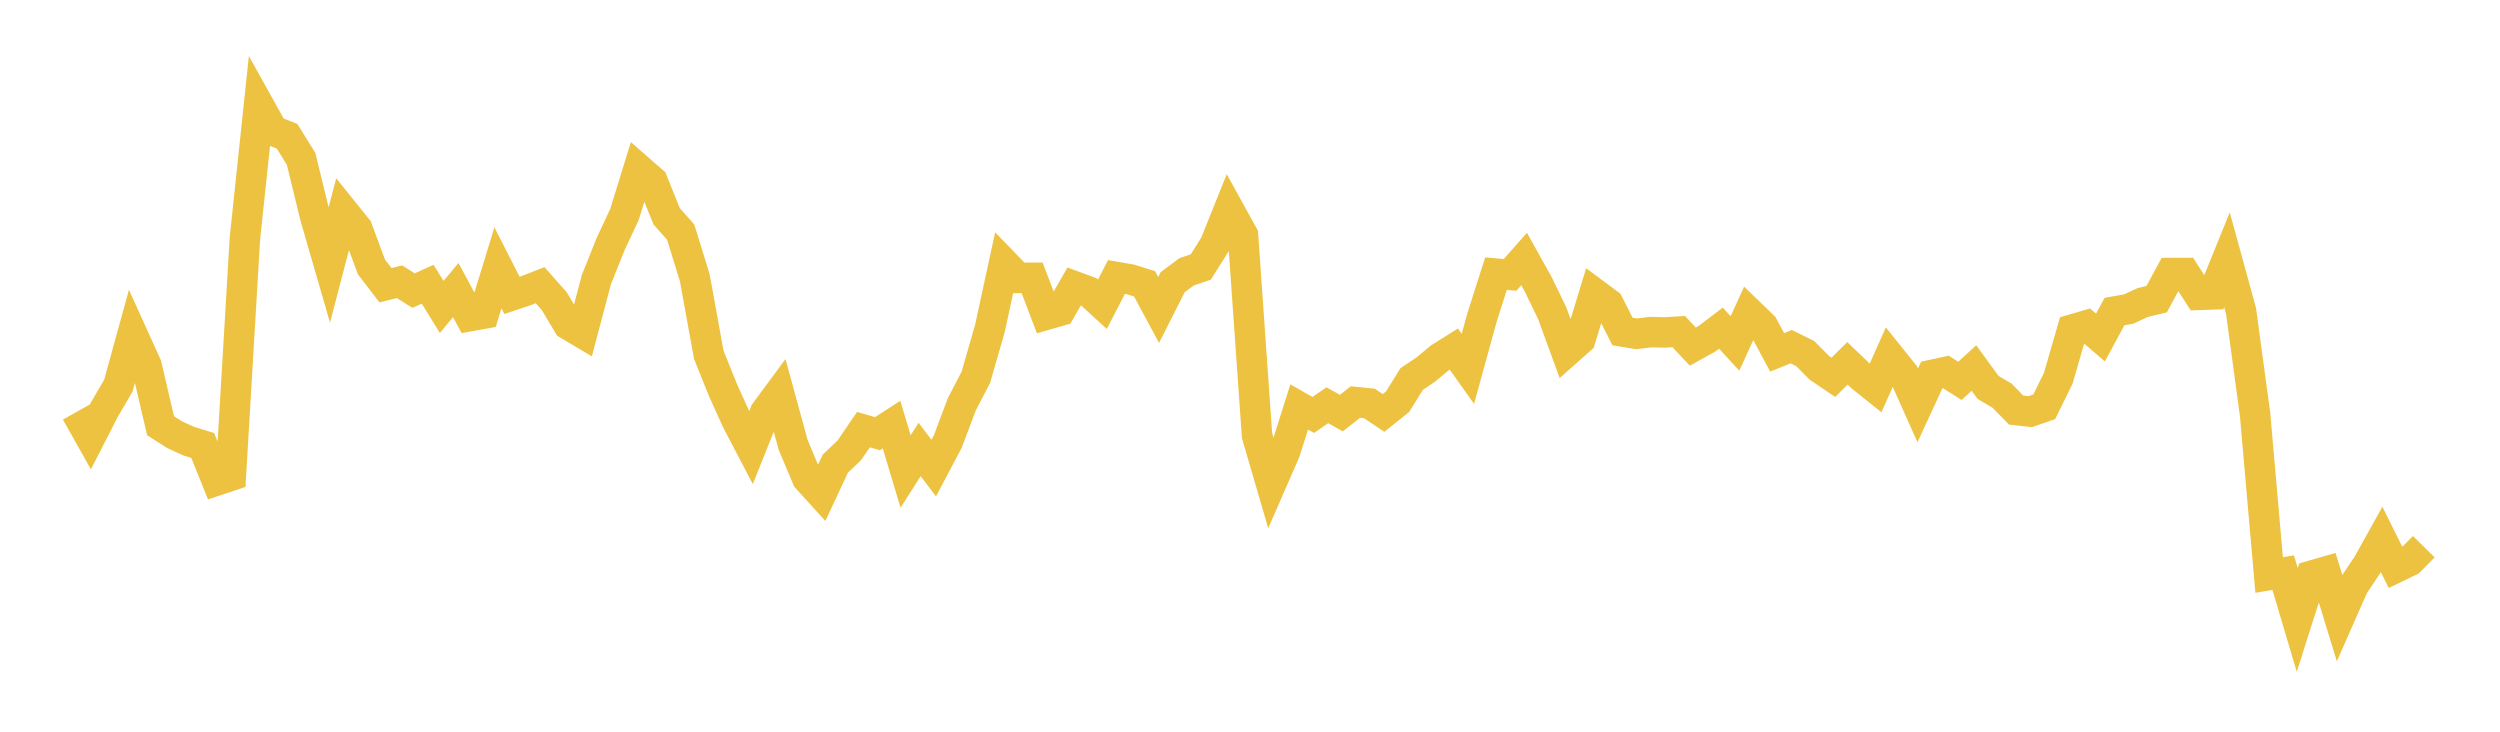 <svg width="164" height="48" xmlns="http://www.w3.org/2000/svg" xmlns:xlink="http://www.w3.org/1999/xlink"><path fill="none" stroke="rgb(237,194,64)" stroke-width="2" d="M5,27.034L5.922,28.676L6.844,26.876L7.766,25.294L8.689,21.94L9.611,23.976L10.533,27.928L11.455,28.516L12.377,28.938L13.299,29.222L14.222,31.515L15.144,31.208L16.066,15.64L16.988,6.92L17.91,8.577L18.832,8.938L19.754,10.425L20.677,14.215L21.599,17.398L22.521,13.868L23.443,15.015L24.365,17.508L25.287,18.709L26.21,18.483L27.132,19.063L28.054,18.645L28.976,20.135L29.898,19.029L30.82,20.738L31.743,20.572L32.665,17.568L33.587,19.377L34.509,19.068L35.431,18.708L36.353,19.747L37.275,21.293L38.198,21.841L39.12,18.353L40.042,16.045L40.964,14.07L41.886,11.088L42.808,11.894L43.731,14.187L44.653,15.227L45.575,18.21L46.497,23.277L47.419,25.571L48.341,27.609L49.263,29.369L50.186,27.058L51.108,25.808L52.03,29.181L52.952,31.374L53.874,32.391L54.796,30.419L55.719,29.536L56.641,28.184L57.563,28.449L58.485,27.855L59.407,30.929L60.329,29.485L61.251,30.708L62.174,28.964L63.096,26.52L64.018,24.745L64.94,21.536L65.862,17.278L66.784,18.229L67.707,18.225L68.629,20.648L69.551,20.383L70.473,18.777L71.395,19.116L72.317,19.96L73.24,18.172L74.162,18.331L75.084,18.619L76.006,20.335L76.928,18.511L77.85,17.826L78.772,17.514L79.695,16.047L80.617,13.753L81.539,15.423L82.461,28.573L83.383,31.725L84.305,29.612L85.228,26.695L86.15,27.222L87.072,26.583L87.994,27.099L88.916,26.374L89.838,26.469L90.76,27.09L91.683,26.353L92.605,24.864L93.527,24.247L94.449,23.477L95.371,22.899L96.293,24.198L97.216,20.844L98.138,17.951L99.06,18.033L99.982,16.99L100.904,18.644L101.826,20.549L102.749,23.079L103.671,22.261L104.593,19.243L105.515,19.928L106.437,21.748L107.359,21.899L108.281,21.786L109.204,21.806L110.126,21.754L111.048,22.737L111.97,22.226L112.892,21.528L113.814,22.531L114.737,20.506L115.659,21.398L116.581,23.114L117.503,22.74L118.425,23.196L119.347,24.129L120.269,24.752L121.192,23.835L122.114,24.719L123.036,25.455L123.958,23.382L124.88,24.531L125.802,26.594L126.725,24.596L127.647,24.398L128.569,24.985L129.491,24.142L130.413,25.412L131.335,25.956L132.257,26.898L133.18,27.003L134.102,26.685L135.024,24.81L135.946,21.616L136.868,21.348L137.79,22.141L138.713,20.436L139.635,20.275L140.557,19.848L141.479,19.622L142.401,17.913L143.323,17.911L144.246,19.344L145.168,19.311L146.09,17.04L147.012,20.399L147.934,27.193L148.856,37.721L149.778,37.564L150.701,40.67L151.623,37.77L152.545,37.505L153.467,40.517L154.389,38.426L155.311,37.043L156.234,35.387L157.156,37.242L158.078,36.798L159,35.863"></path></svg>